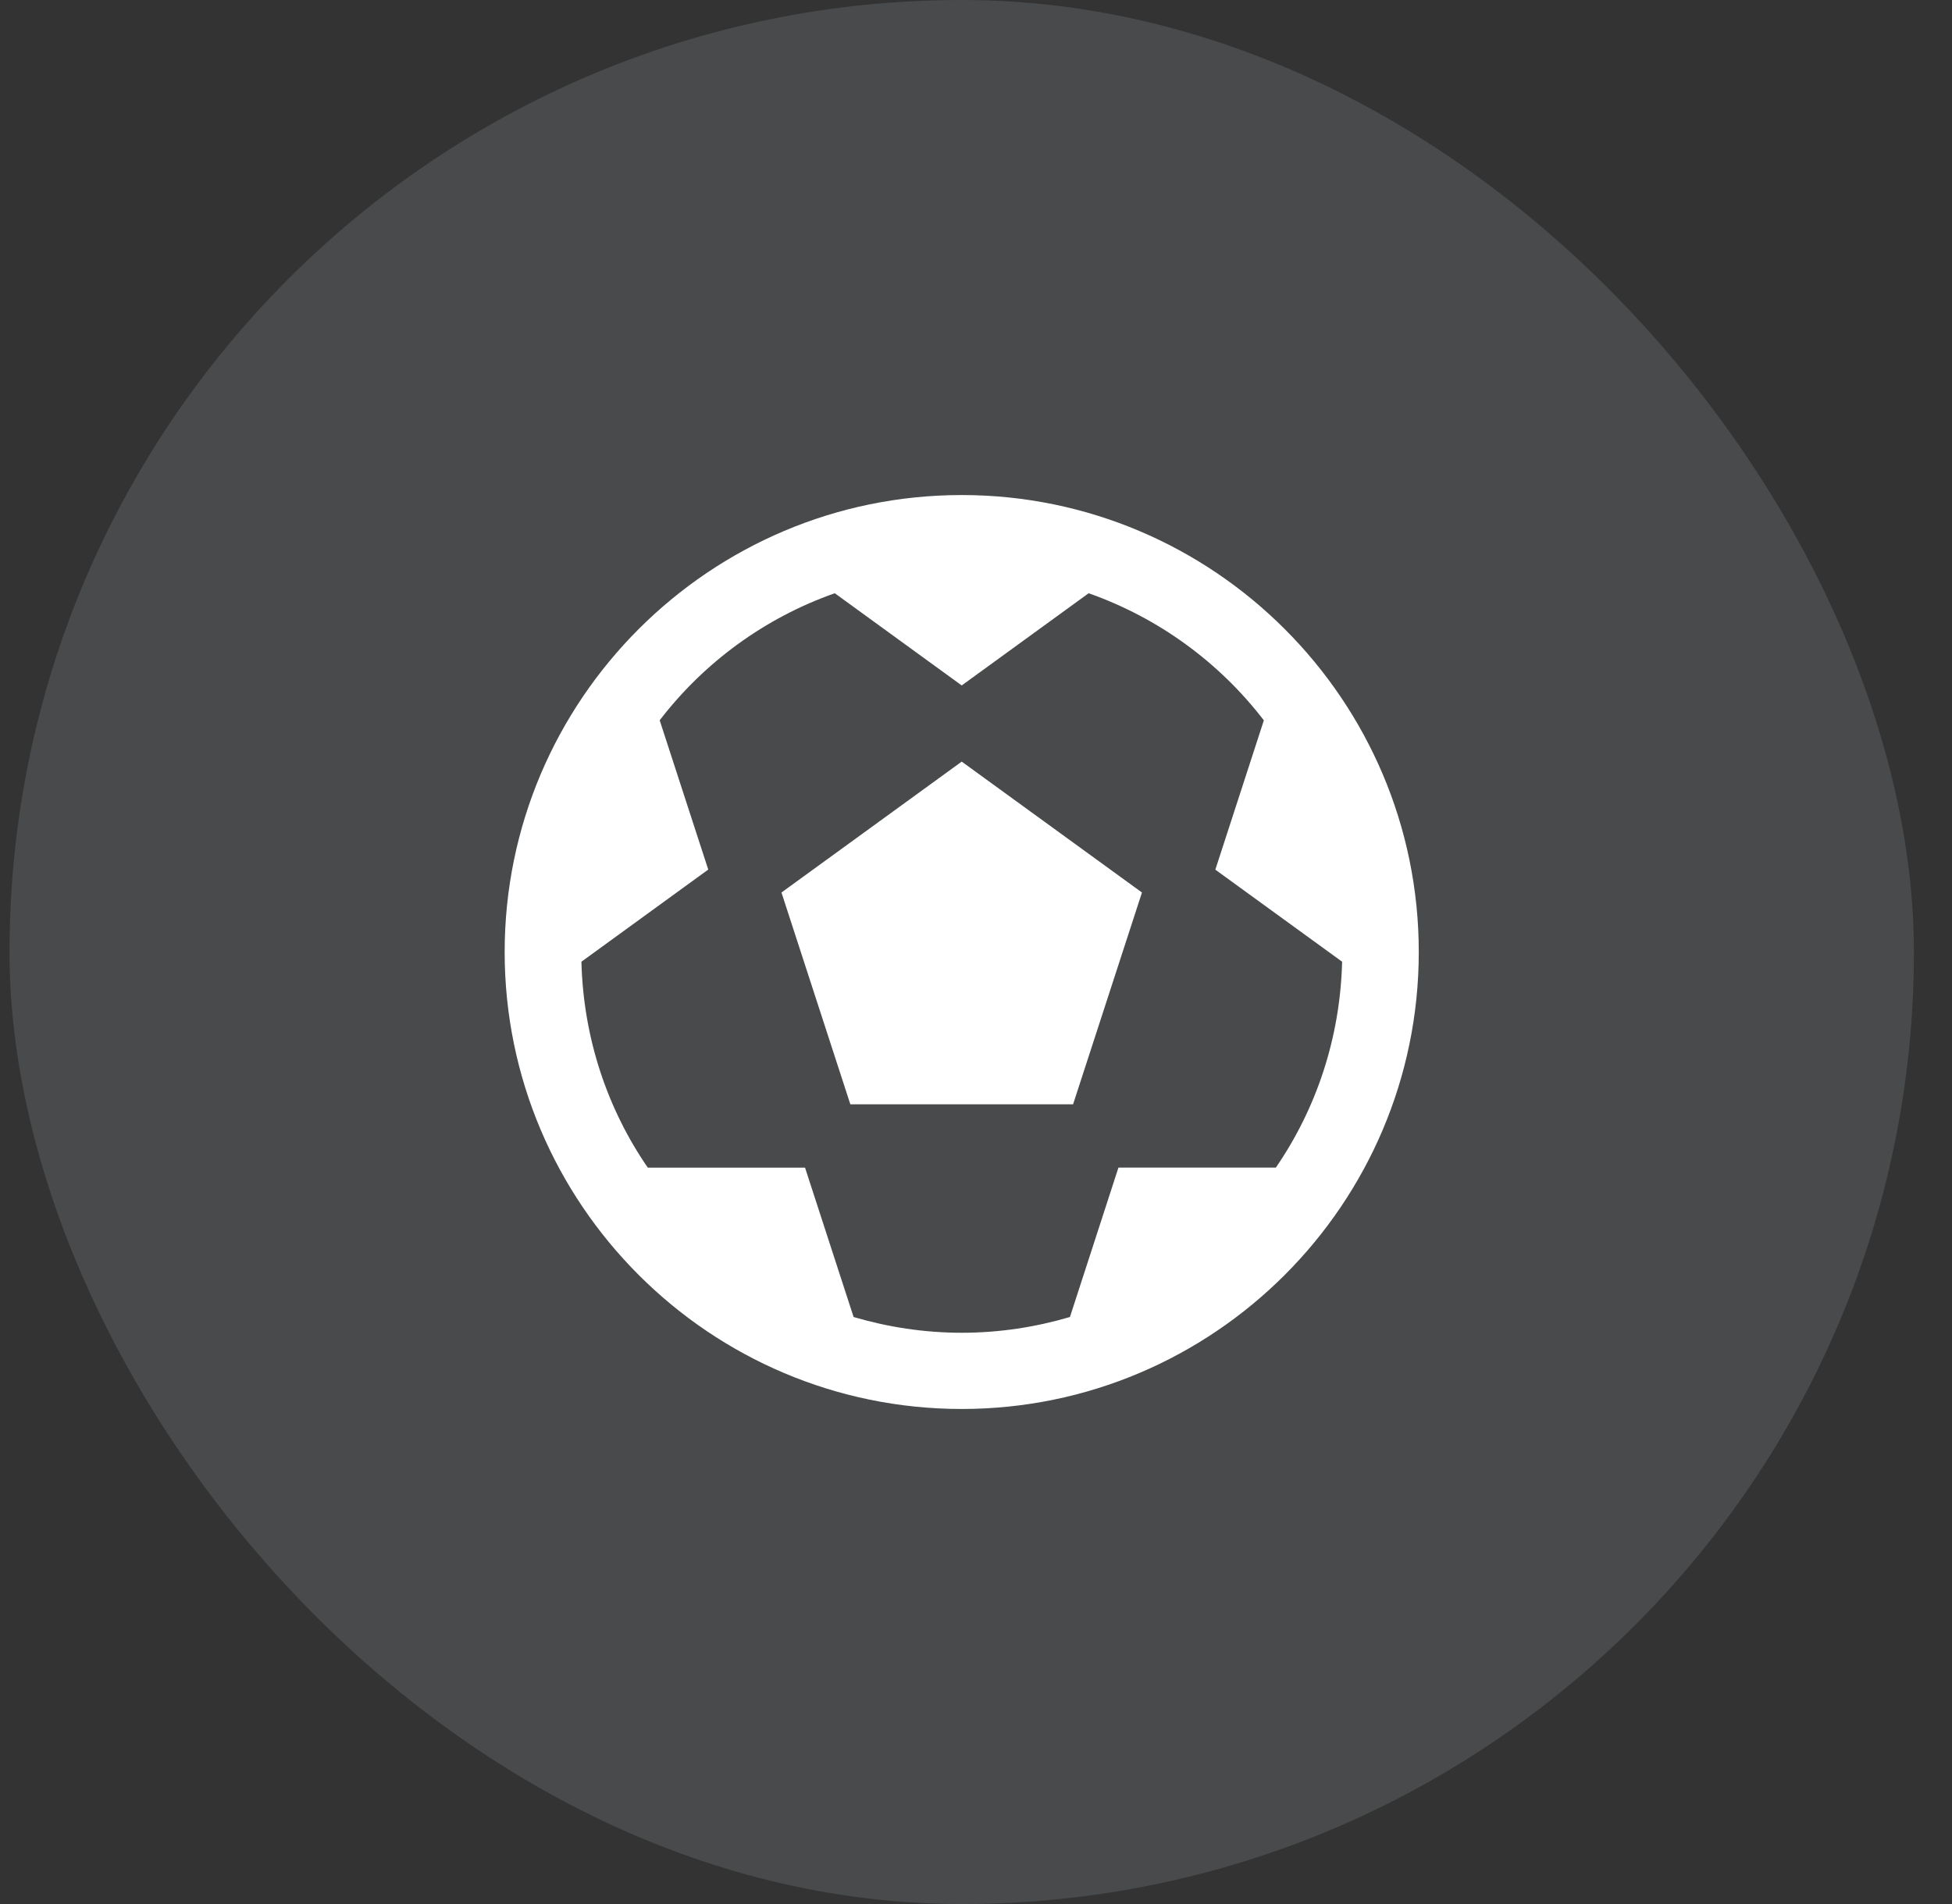 <svg xmlns="http://www.w3.org/2000/svg" width="41" height="40" fill="none" xmlns:v="https://vecta.io/nano"><rect width="100%" height="100%" fill="#333333" stroke="none"/><rect x=".2" width="40" height="40" rx="20" fill="#e3f1fd" fill-opacity=".12"/><path d="M20.2 10.4c-5.292 0-9.6 4.307-9.6 9.6s4.308 9.6 9.6 9.6 9.6-4.308 9.6-9.6-4.308-9.6-9.6-9.6zm-2.666 2.063L20.2 14.4l2.666-1.937c1.474.52 2.747 1.455 3.68 2.67l-1.019 3.137 2.663 1.934c-.041 1.605-.544 3.091-1.392 4.325h-3.306l-1.019 3.139c-.72.212-1.482.331-2.272.331s-1.552-.119-2.272-.331l-1.02-3.138h-3.303c-.849-1.234-1.353-2.721-1.394-4.326l2.664-1.936-1.02-3.136c.933-1.215 2.205-2.151 3.68-2.67zM20.2 16l-3.786 2.75 1.447 4.45h4.678l1.447-4.45L20.2 16z" fill="#fff"/></svg>